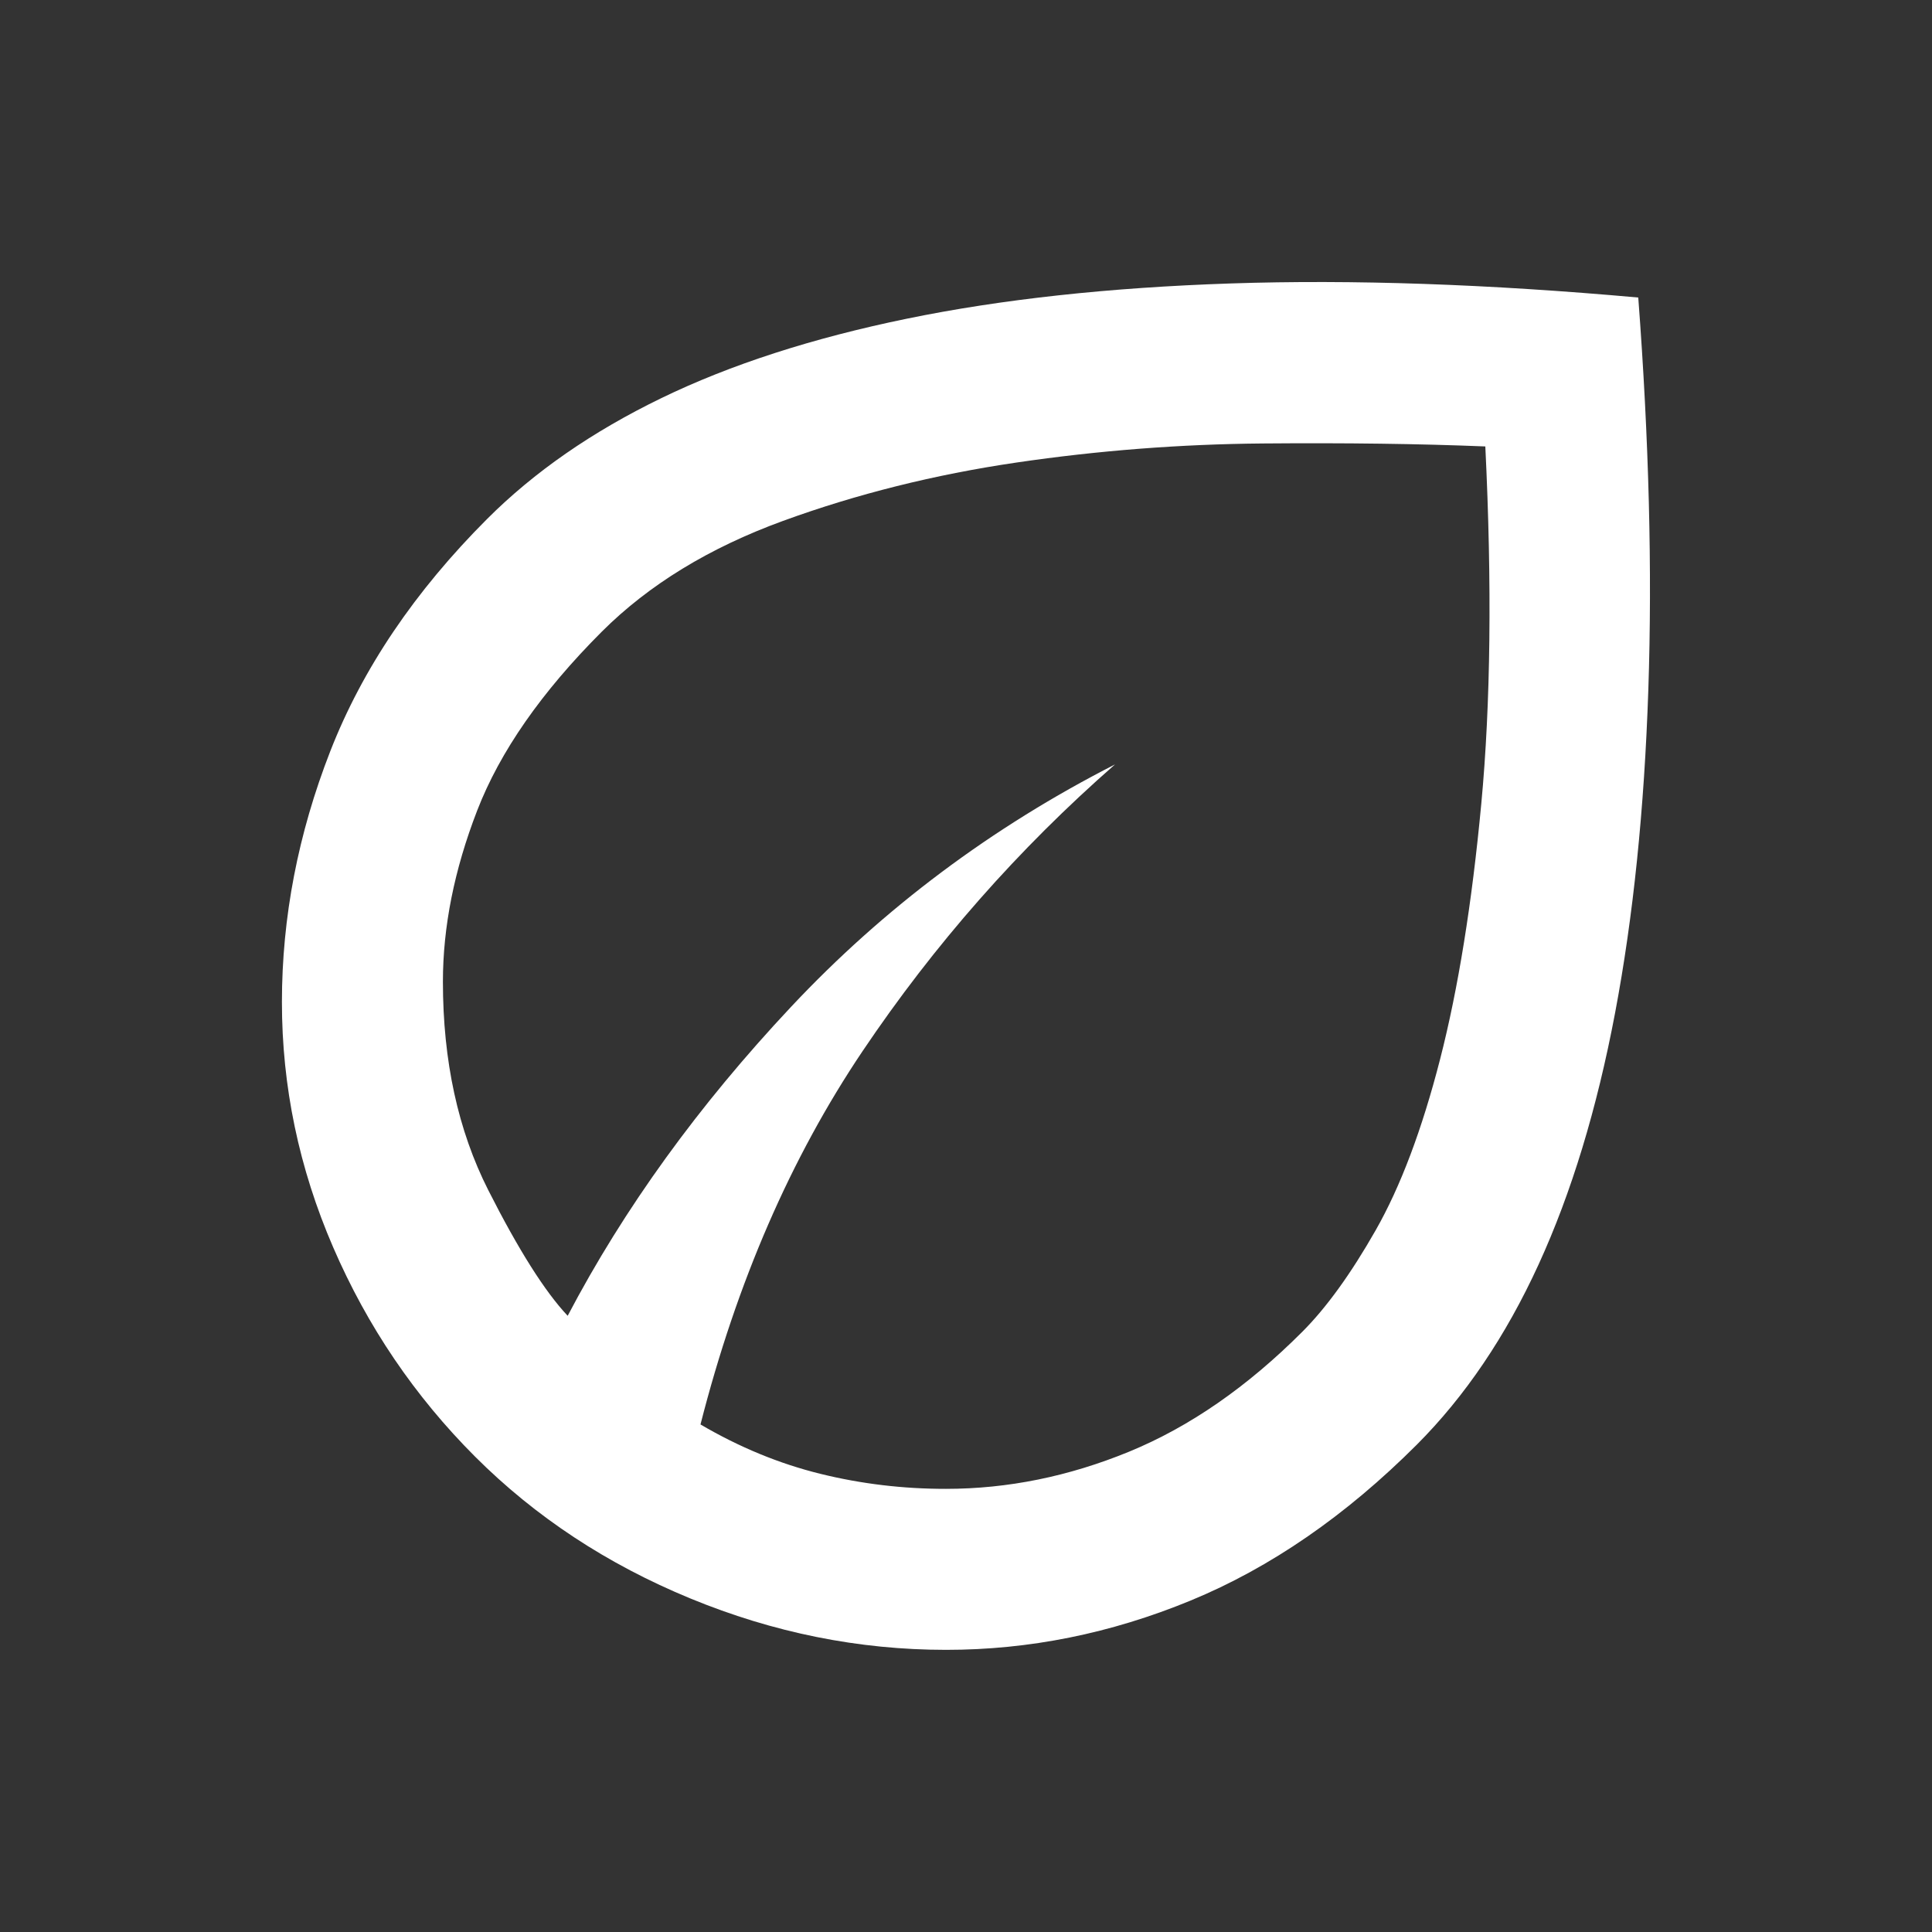 <svg xmlns="http://www.w3.org/2000/svg" xmlns:xlink="http://www.w3.org/1999/xlink" version="1.1" width="48" height="48" viewBox="0,0,256,256"><rect x="0" y="0" width="256" height="256" fill="#333333" stroke="none"/><g fill="#ffffff" fill-rule="nonzero" stroke="none" stroke-width="1" stroke-linecap="butt" stroke-linejoin="miter" stroke-miterlimit="10" stroke-dasharray="" stroke-dashoffset="0" font-family="none" font-weight="none" font-size="none" text-anchor="none" style="mix-blend-mode: normal"><g transform="translate(5.358,-16.039) scale(5.333,5.333)"><path d="M10.8,39.2c-1.5,-1.5 -2.675,-3.233 -3.526,-5.2c-0.851,-1.967 -1.275,-4 -1.274,-6.1c0.001,-2.1 0.401,-4.175 1.2,-6.224c0.799,-2.049 2.099,-3.975 3.9,-5.776c1.167,-1.167 2.609,-2.167 4.326,-3c1.717,-0.833 3.751,-1.491 6.1,-1.974c2.349,-0.483 5.033,-0.775 8.05,-0.876c3.017,-0.101 6.392,0.015 10.124,0.35c0.267,3.533 0.35,6.783 0.25,9.75c-0.1,2.967 -0.375,5.642 -0.826,8.026c-0.451,2.384 -1.084,4.467 -1.9,6.248c-0.816,1.781 -1.824,3.273 -3.024,4.476c-1.767,1.767 -3.641,3.059 -5.624,3.876c-1.983,0.817 -4.008,1.225 -6.076,1.224c-2.167,0 -4.283,-0.425 -6.35,-1.276c-2.067,-0.851 -3.85,-2.025 -5.35,-3.524zM16.4,38.4c0.967,0.567 1.959,0.975 2.976,1.226c1.017,0.251 2.059,0.375 3.124,0.374c1.533,0 3.05,-0.308 4.55,-0.924c1.5,-0.616 2.933,-1.608 4.3,-2.976c0.6,-0.6 1.209,-1.442 1.826,-2.526c0.617,-1.084 1.151,-2.5 1.6,-4.248c0.449,-1.748 0.791,-3.865 1.024,-6.35c0.233,-2.485 0.267,-5.444 0.1,-8.876c-1.633,-0.067 -3.475,-0.091 -5.524,-0.074c-2.049,0.017 -4.091,0.175 -6.126,0.474c-2.035,0.299 -3.968,0.782 -5.8,1.45c-1.832,0.668 -3.332,1.585 -4.5,2.75c-1.5,1.5 -2.533,2.983 -3.1,4.45c-0.567,1.467 -0.85,2.883 -0.85,4.25c0,1.967 0.375,3.692 1.126,5.176c0.751,1.484 1.409,2.525 1.974,3.124c1.4,-2.667 3.25,-5.225 5.55,-7.676c2.3,-2.451 4.983,-4.459 8.05,-6.024c-2.4,2.1 -4.491,4.475 -6.274,7.126c-1.783,2.651 -3.125,5.742 -4.026,9.274z"></path></g></g></svg>